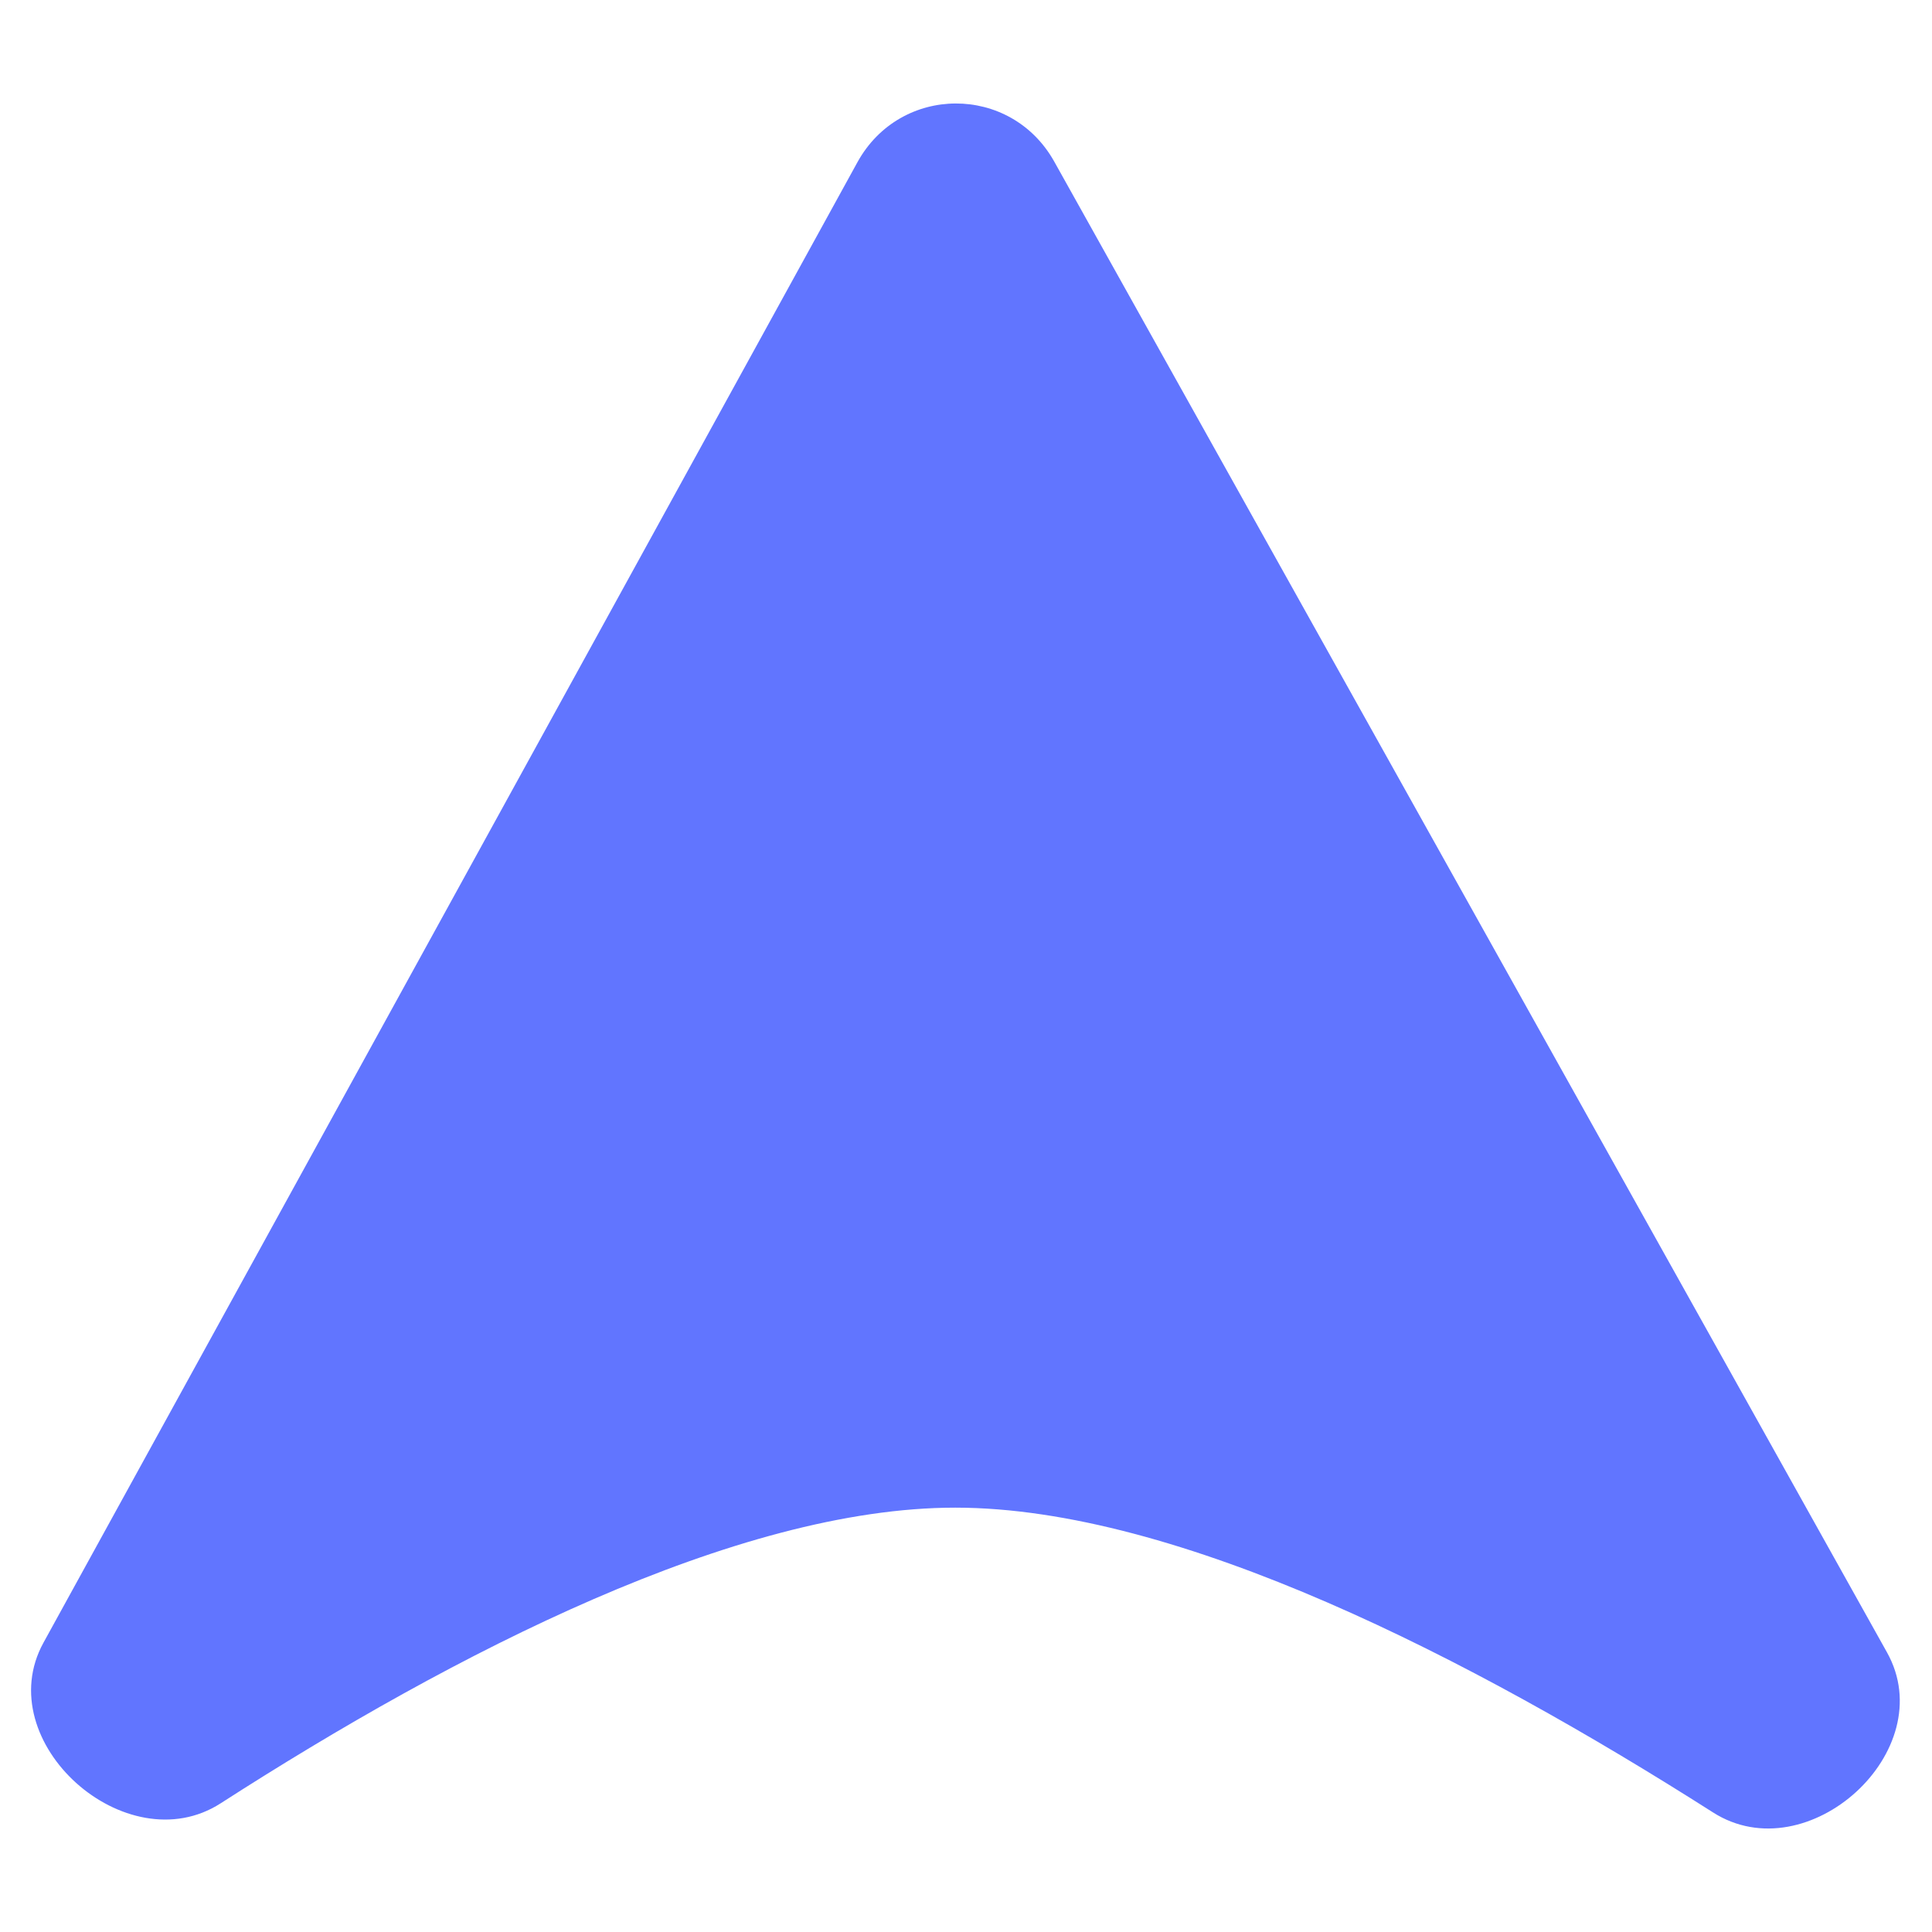 <svg width="28" height="28" viewBox="0 0 28 28" fill="none" xmlns="http://www.w3.org/2000/svg">
<path d="M12.426 2.352C13.049 1.22 14.649 1.215 15.279 2.342L27.348 23.948C28.145 25.376 26.196 27.14 24.828 26.268C21.333 24.041 17.075 21.85 13.844 21.85C10.677 21.85 6.587 23.955 3.198 26.135C1.829 27.016 -0.16 25.244 0.63 23.807L12.426 2.352Z" fill="#6175FF"/>
</svg>
